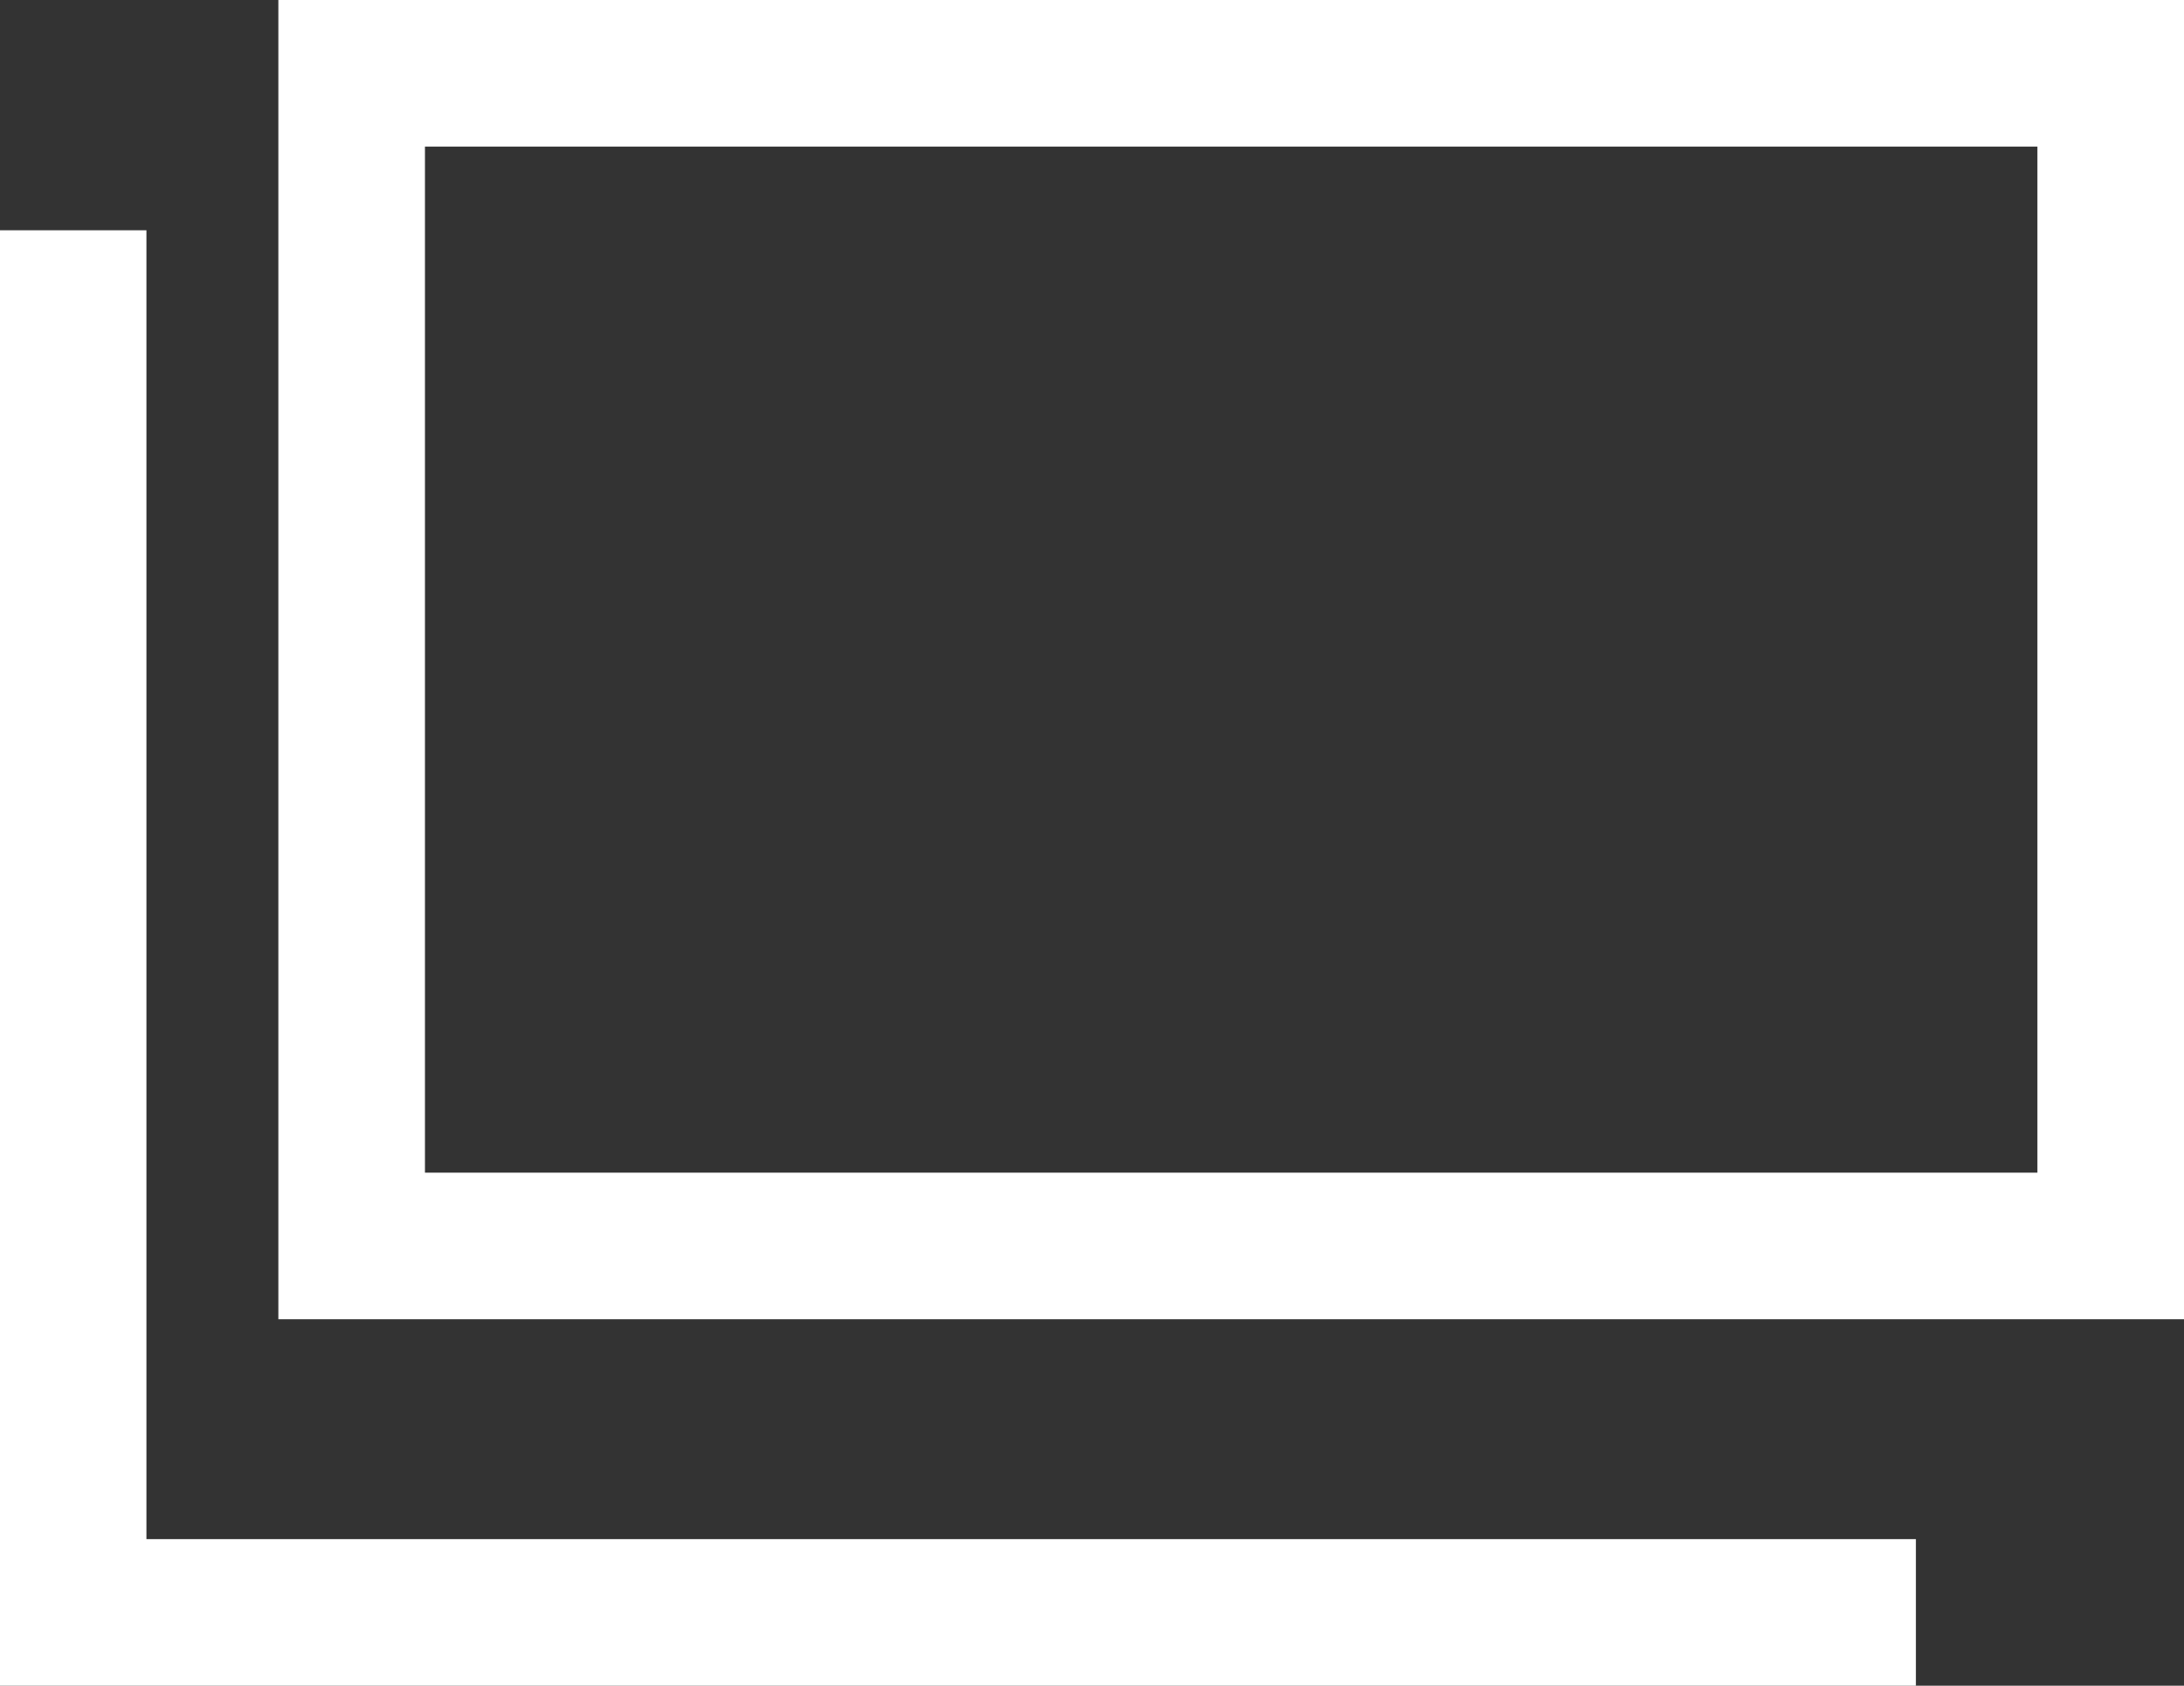 <svg xmlns="http://www.w3.org/2000/svg" width="14.899" height="11.5" viewBox="0 0 14.899 11.5">
  <rect x="0" y="0" width="14.899" height="11.5" fill="#333333" stroke="none"/>
  <g id="sp_sns" transform="translate(-913.101 -466)">
    <g id="長方形_58" data-name="長方形 58" transform="translate(915 466)" fill="none" stroke="#fff" stroke-width="1">
      <rect width="13" height="9" stroke="none"/>
      <rect x="0.5" y="0.5" width="12" height="8" fill="none"/>
    </g>
    <path id="パス_979" data-name="パス 979" d="M2902.6,468v9.429h12.571" transform="translate(-1989 -0.429)" fill="none" stroke="#fff" stroke-width="1"/>
  </g>
</svg>
